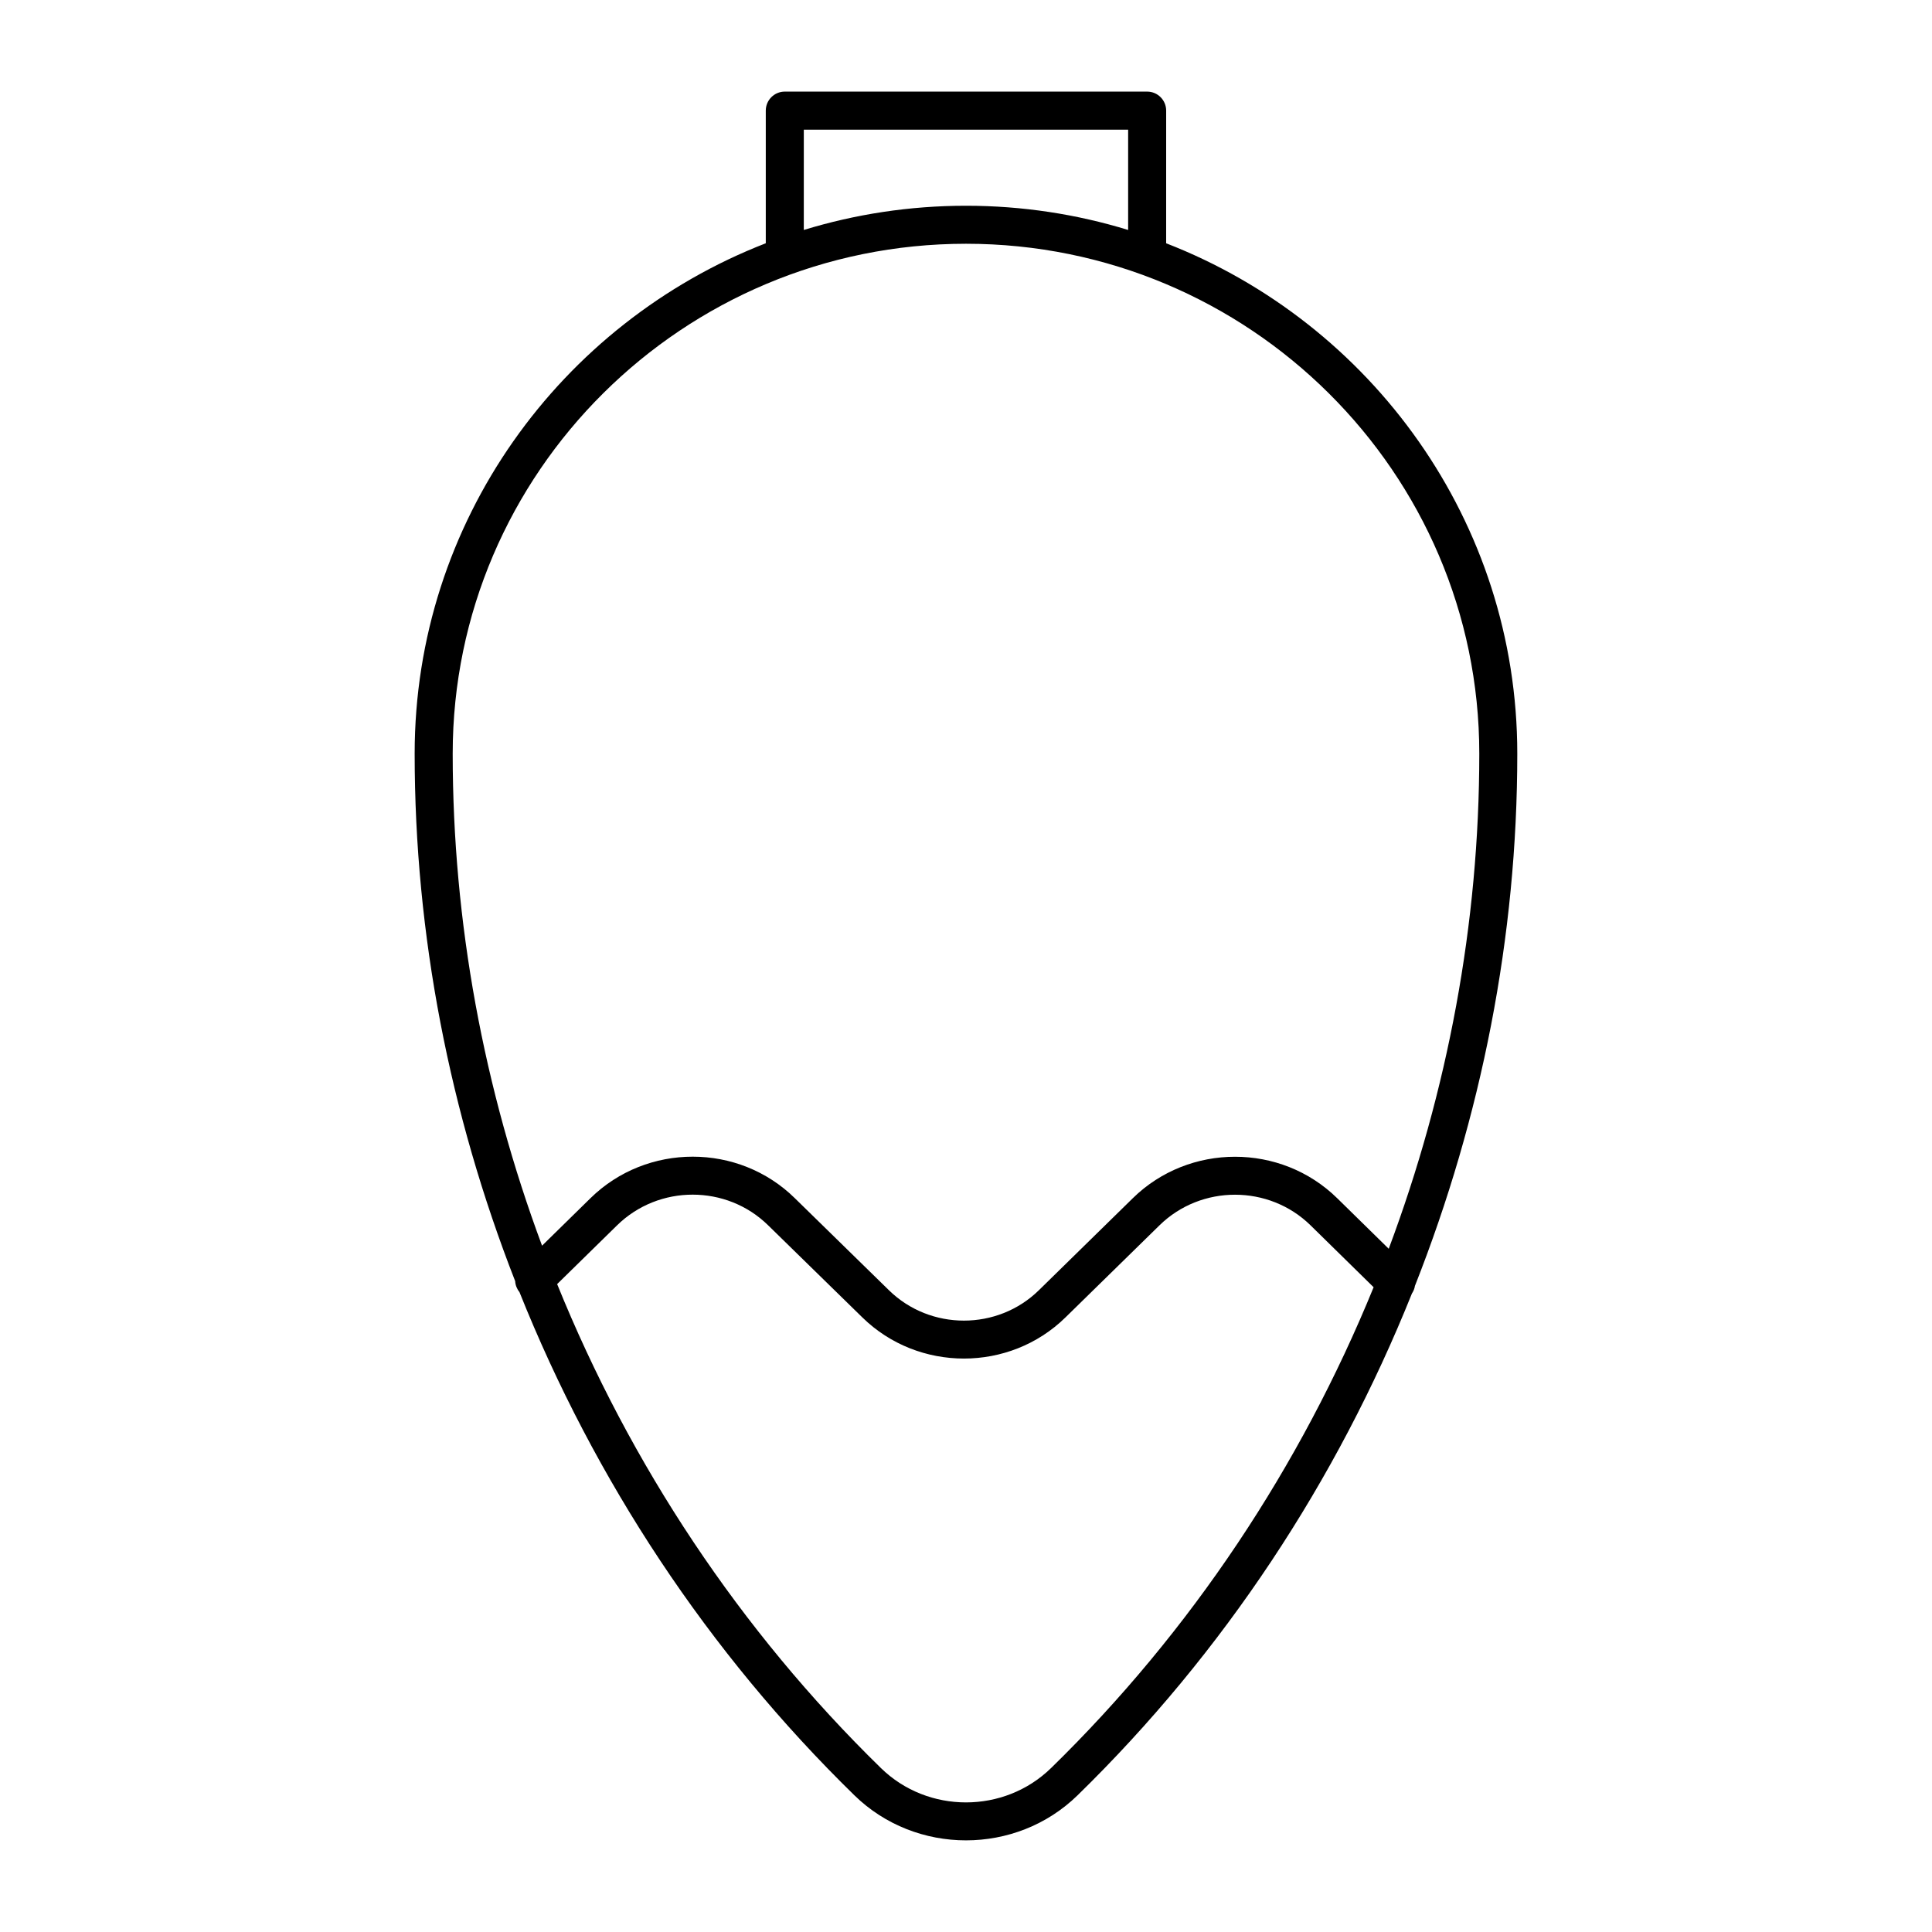 <?xml version="1.0" encoding="UTF-8"?>
<!-- Uploaded to: SVG Repo, www.svgrepo.com, Generator: SVG Repo Mixer Tools -->
<svg fill="#000000" width="800px" height="800px" version="1.1" viewBox="144 144 512 512" xmlns="http://www.w3.org/2000/svg">
 <path d="m518.98 484.75c17.629-44.676 27.117-92.551 27.117-141.02 0-61.469-38.652-114.11-93.055-135.26l0.004-35.156c0-2.785-2.258-5.039-5.039-5.039h-96.027c-2.781 0-5.039 2.254-5.039 5.039v35.152c-54.398 21.152-93.051 73.785-93.051 135.26 0 48.027 9.316 95.469 26.637 139.79 0.055 1.039 0.441 2.039 1.137 2.898 19.895 49.75 49.938 95.473 88.77 133.37 8.152 7.957 18.859 11.93 29.562 11.93 10.707 0 21.41-3.977 29.562-11.93 38.734-37.801 68.727-83.387 88.621-133 0.422-0.641 0.695-1.316 0.801-2.043zm-161.96-306.39h85.949v26.582c-13.594-4.168-28.023-6.418-42.977-6.418s-29.383 2.254-42.977 6.418zm42.977 30.238c75.008 0 136.03 60.617 136.03 135.13 0 44.988-8.359 89.465-24 131.21l-13.66-13.402c-14.934-14.652-39.23-14.641-54.16 0l-24.887 24.383c-10.957 10.746-28.793 10.742-39.754-0.004l-24.922-24.375c-14.906-14.676-39.207-14.68-54.168-0.004l-12.828 12.582c-15.445-41.508-23.68-85.691-23.68-130.38 0-74.516 61.023-135.14 136.03-135.14zm22.527 403.97c-12.418 12.113-32.633 12.121-45.055 0-37.398-36.496-66.438-80.441-85.82-128.27l15.875-15.566c11.062-10.852 29.023-10.848 40.059 0.004l24.934 24.379c7.426 7.281 17.18 10.918 26.934 10.918 9.75 0 19.504-3.641 26.922-10.918l24.895-24.383c11.043-10.832 29.016-10.82 40.047 0l16.707 16.398c-19.391 47.504-48.312 91.148-85.496 127.44z"/>
</svg>